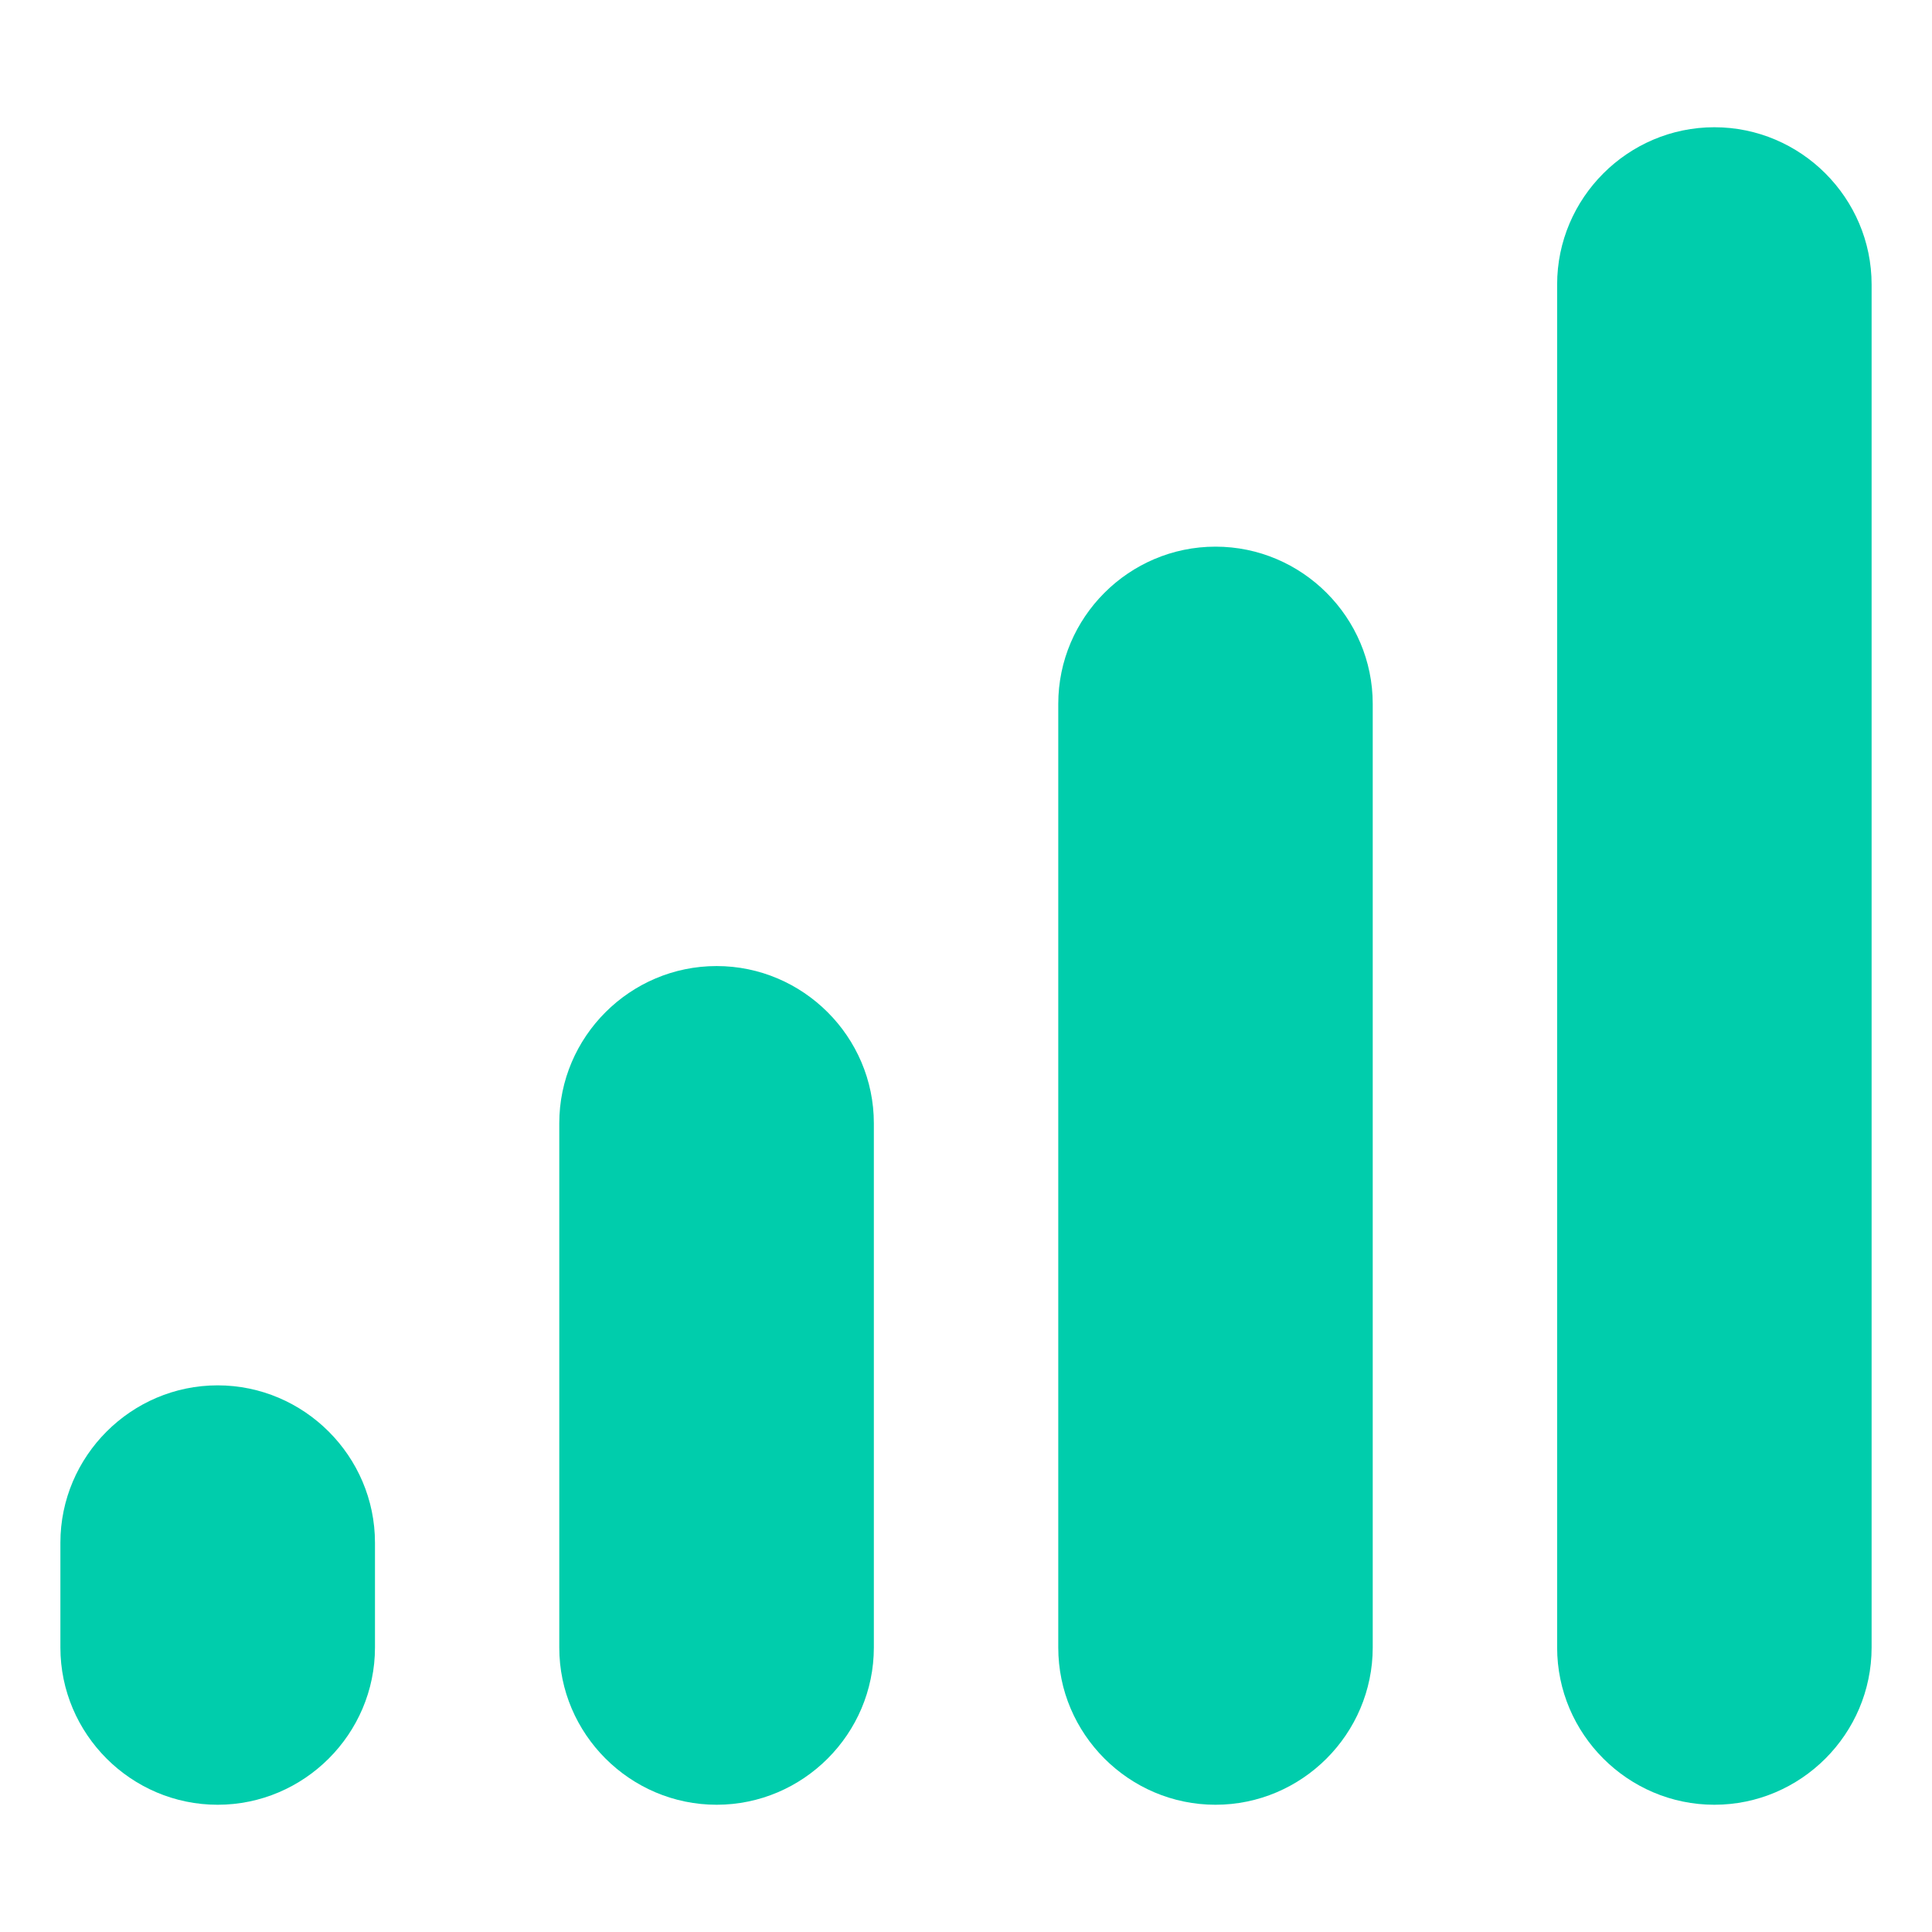 <svg xml:space="preserve" style="enable-background:new 0 0 512 512" viewBox="0 0 512 512" y="0" x="0" height="512" width="512" xmlns:xlink="http://www.w3.org/1999/xlink" version="1.1" xmlns="http://www.w3.org/2000/svg"><g><path data-original="#000000" opacity="1" fill="#00cdac" d="M99.372 408.83v27.78c0 22.904-18.765 41.669-41.698 41.669s-41.669-18.765-41.669-41.669v-27.78c0-22.932 18.765-41.698 41.669-41.698s41.698 18.765 41.698 41.698zm90.539-152.816c-22.932 0-41.698 18.737-41.698 41.669v138.926c0 22.904 18.765 41.669 41.698 41.669s41.669-18.765 41.669-41.669V297.683c0-22.932-18.765-41.669-41.669-41.669zm132.208-111.146c-22.932 0-41.669 18.737-41.669 41.669v250.072c0 22.904 18.737 41.669 41.669 41.669s41.669-18.765 41.669-41.669V186.537c0-22.932-18.737-41.669-41.669-41.669zM454.326 33.721c-22.932 0-41.669 18.765-41.669 41.669v361.219c0 22.904 18.737 41.669 41.669 41.669s41.669-18.765 41.669-41.669V75.391c0-22.904-18.737-41.669-41.669-41.669z" fill-rule="evenodd"></path></g></svg>